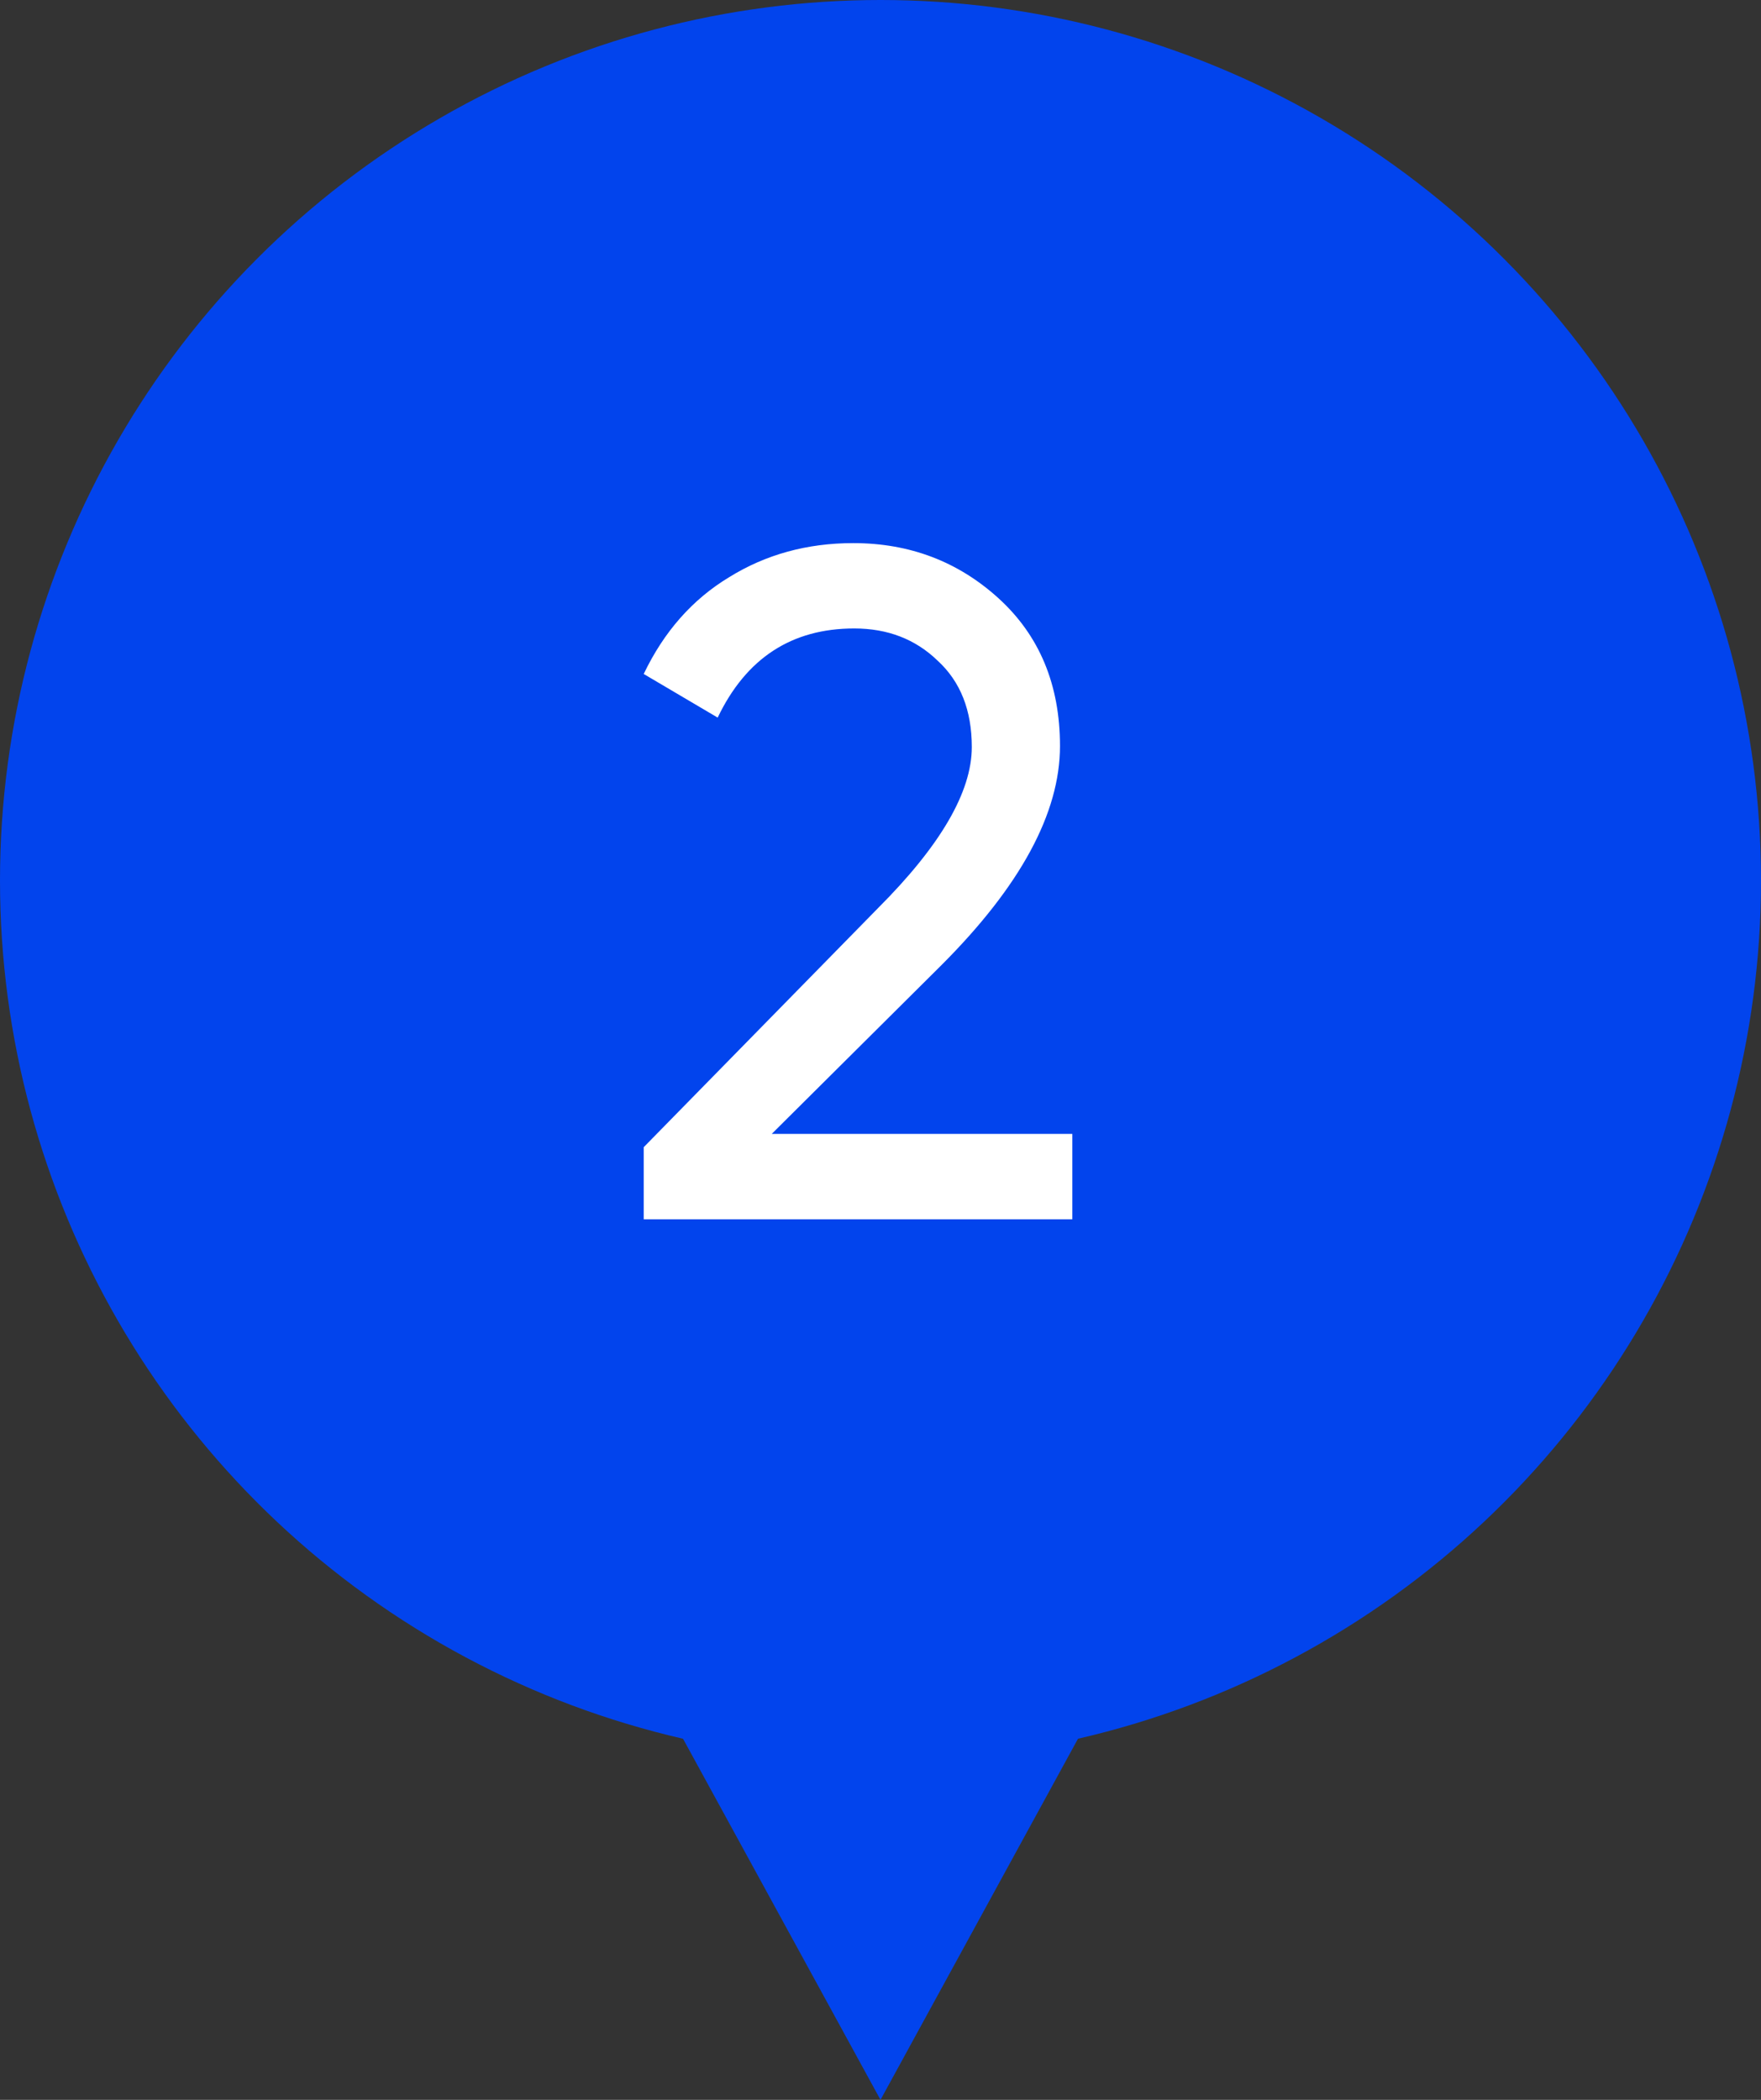 <?xml version="1.0" encoding="UTF-8"?> <svg xmlns="http://www.w3.org/2000/svg" width="26" height="31" viewBox="0 0 26 31" fill="none"><rect x="0" y="0" width="26" height="31" fill="#333333" stroke="none"/> <path d="M13 31L5.206 16.75L20.794 16.75L13 31Z" fill="#0244ED"></path> <circle cx="13" cy="13" r="13" fill="#0244ED"></circle> <path d="M15.832 18H9.504V16.936L12.962 13.408C13.886 12.484 14.348 11.691 14.348 11.028C14.348 10.487 14.18 10.062 13.844 9.754C13.517 9.437 13.107 9.278 12.612 9.278C11.688 9.278 11.016 9.717 10.596 10.594L9.504 9.95C9.803 9.325 10.223 8.849 10.764 8.522C11.305 8.186 11.917 8.018 12.598 8.018C13.429 8.018 14.143 8.289 14.74 8.83C15.347 9.381 15.65 10.109 15.65 11.014C15.65 12.003 15.067 13.081 13.9 14.248L11.394 16.74H15.832V18Z" fill="white"></path> </svg> 